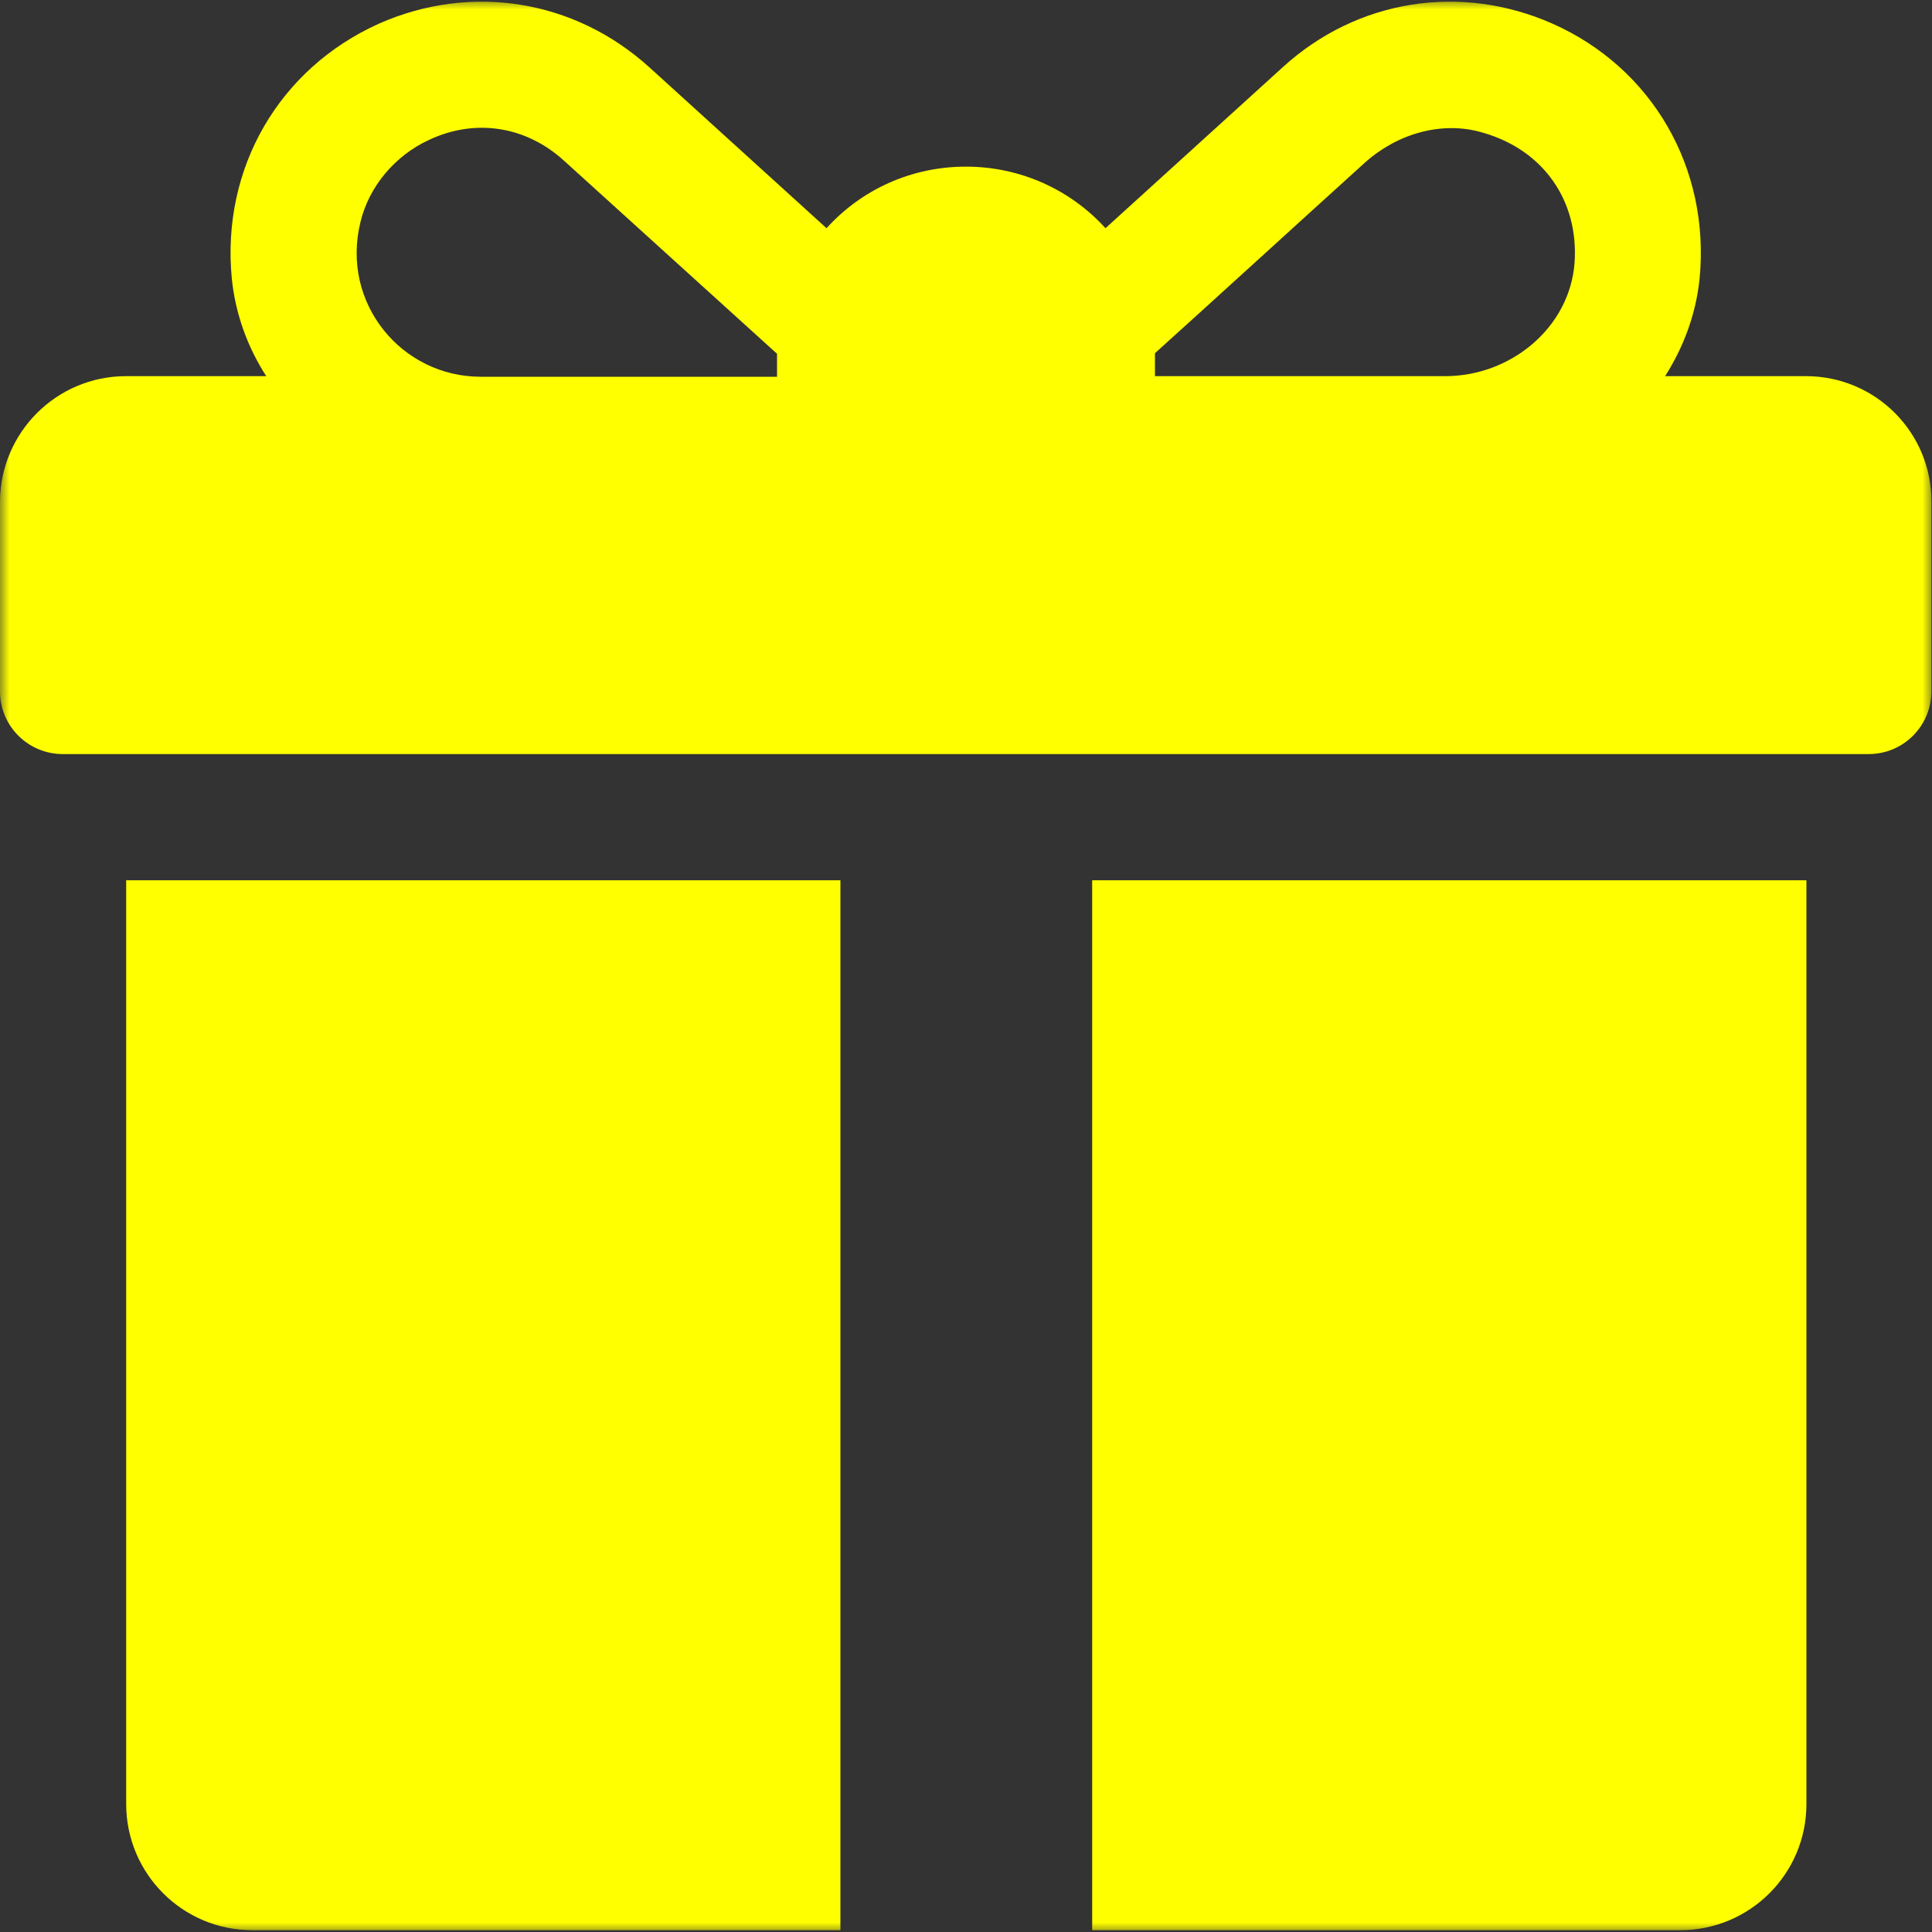 <svg width="100" height="100" viewBox="0 0 100 100" fill="none" xmlns="http://www.w3.org/2000/svg">
<rect x="0" y="0" width="100" height="100" fill="#333333" stroke="none"/>
<g clip-path="url(#clip0_2321_21)">
<mask id="mask0_2321_21" style="mask-type:luminance" maskUnits="userSpaceOnUse" x="0" y="0" width="100" height="100">
<path d="M100 0H0V100H100V0Z" fill="white"/>
</mask>
<g mask="url(#mask0_2321_21)">
<path d="M93.469 19.469H86.188C87.156 17.938 87.781 16.25 87.969 14.438C88.531 8.688 85.5 3.5 80.344 1.219C75.594 -0.875 70.25 -0.031 66.406 3.469L57.219 11.812C55.438 9.844 52.844 8.625 50 8.625C47.125 8.625 44.562 9.844 42.781 11.812L33.594 3.469C29.719 -0.031 24.375 -0.875 19.625 1.219C14.469 3.531 11.438 8.688 12 14.438C12.188 16.25 12.812 17.969 13.781 19.469H6.531C2.906 19.469 0 22.406 0 26V35.781C0 37.594 1.469 39.031 3.25 39.031H96.719C98.531 39.031 99.969 37.562 99.969 35.781V26C100 22.406 97.094 19.469 93.469 19.469ZM40.219 18.406V19.5H24.875C20.812 19.5 17.625 15.719 18.656 11.5C19.094 9.656 20.438 8.063 22.188 7.25C24.562 6.125 27.188 6.5 29.188 8.313L40.219 18.312C40.219 18.312 40.219 18.344 40.219 18.406ZM81.5 13.594C81.25 16.969 78.188 19.469 74.812 19.469H59.781V18.406C59.781 18.375 59.781 18.344 59.781 18.281C62.281 16.031 67.688 11.094 70.625 8.438C72.281 6.938 74.625 6.219 76.781 6.875C79.906 7.781 81.719 10.406 81.5 13.594Z" fill="#FFFF00"/>
<path d="M6.531 45.562V93.375C6.531 96.969 9.438 99.906 13.062 99.906H43.5V45.562H6.531Z" fill="#FFFF00"/>
<path d="M56.531 45.562V99.906H86.969C90.563 99.906 93.5 97 93.5 93.375V45.562H56.531Z" fill="#FFFF00"/>
</g>
</g>
<defs>
<clipPath id="clip0_2321_21">
<rect width="100" height="100" fill="white"/>
</clipPath>
</defs>
</svg>
